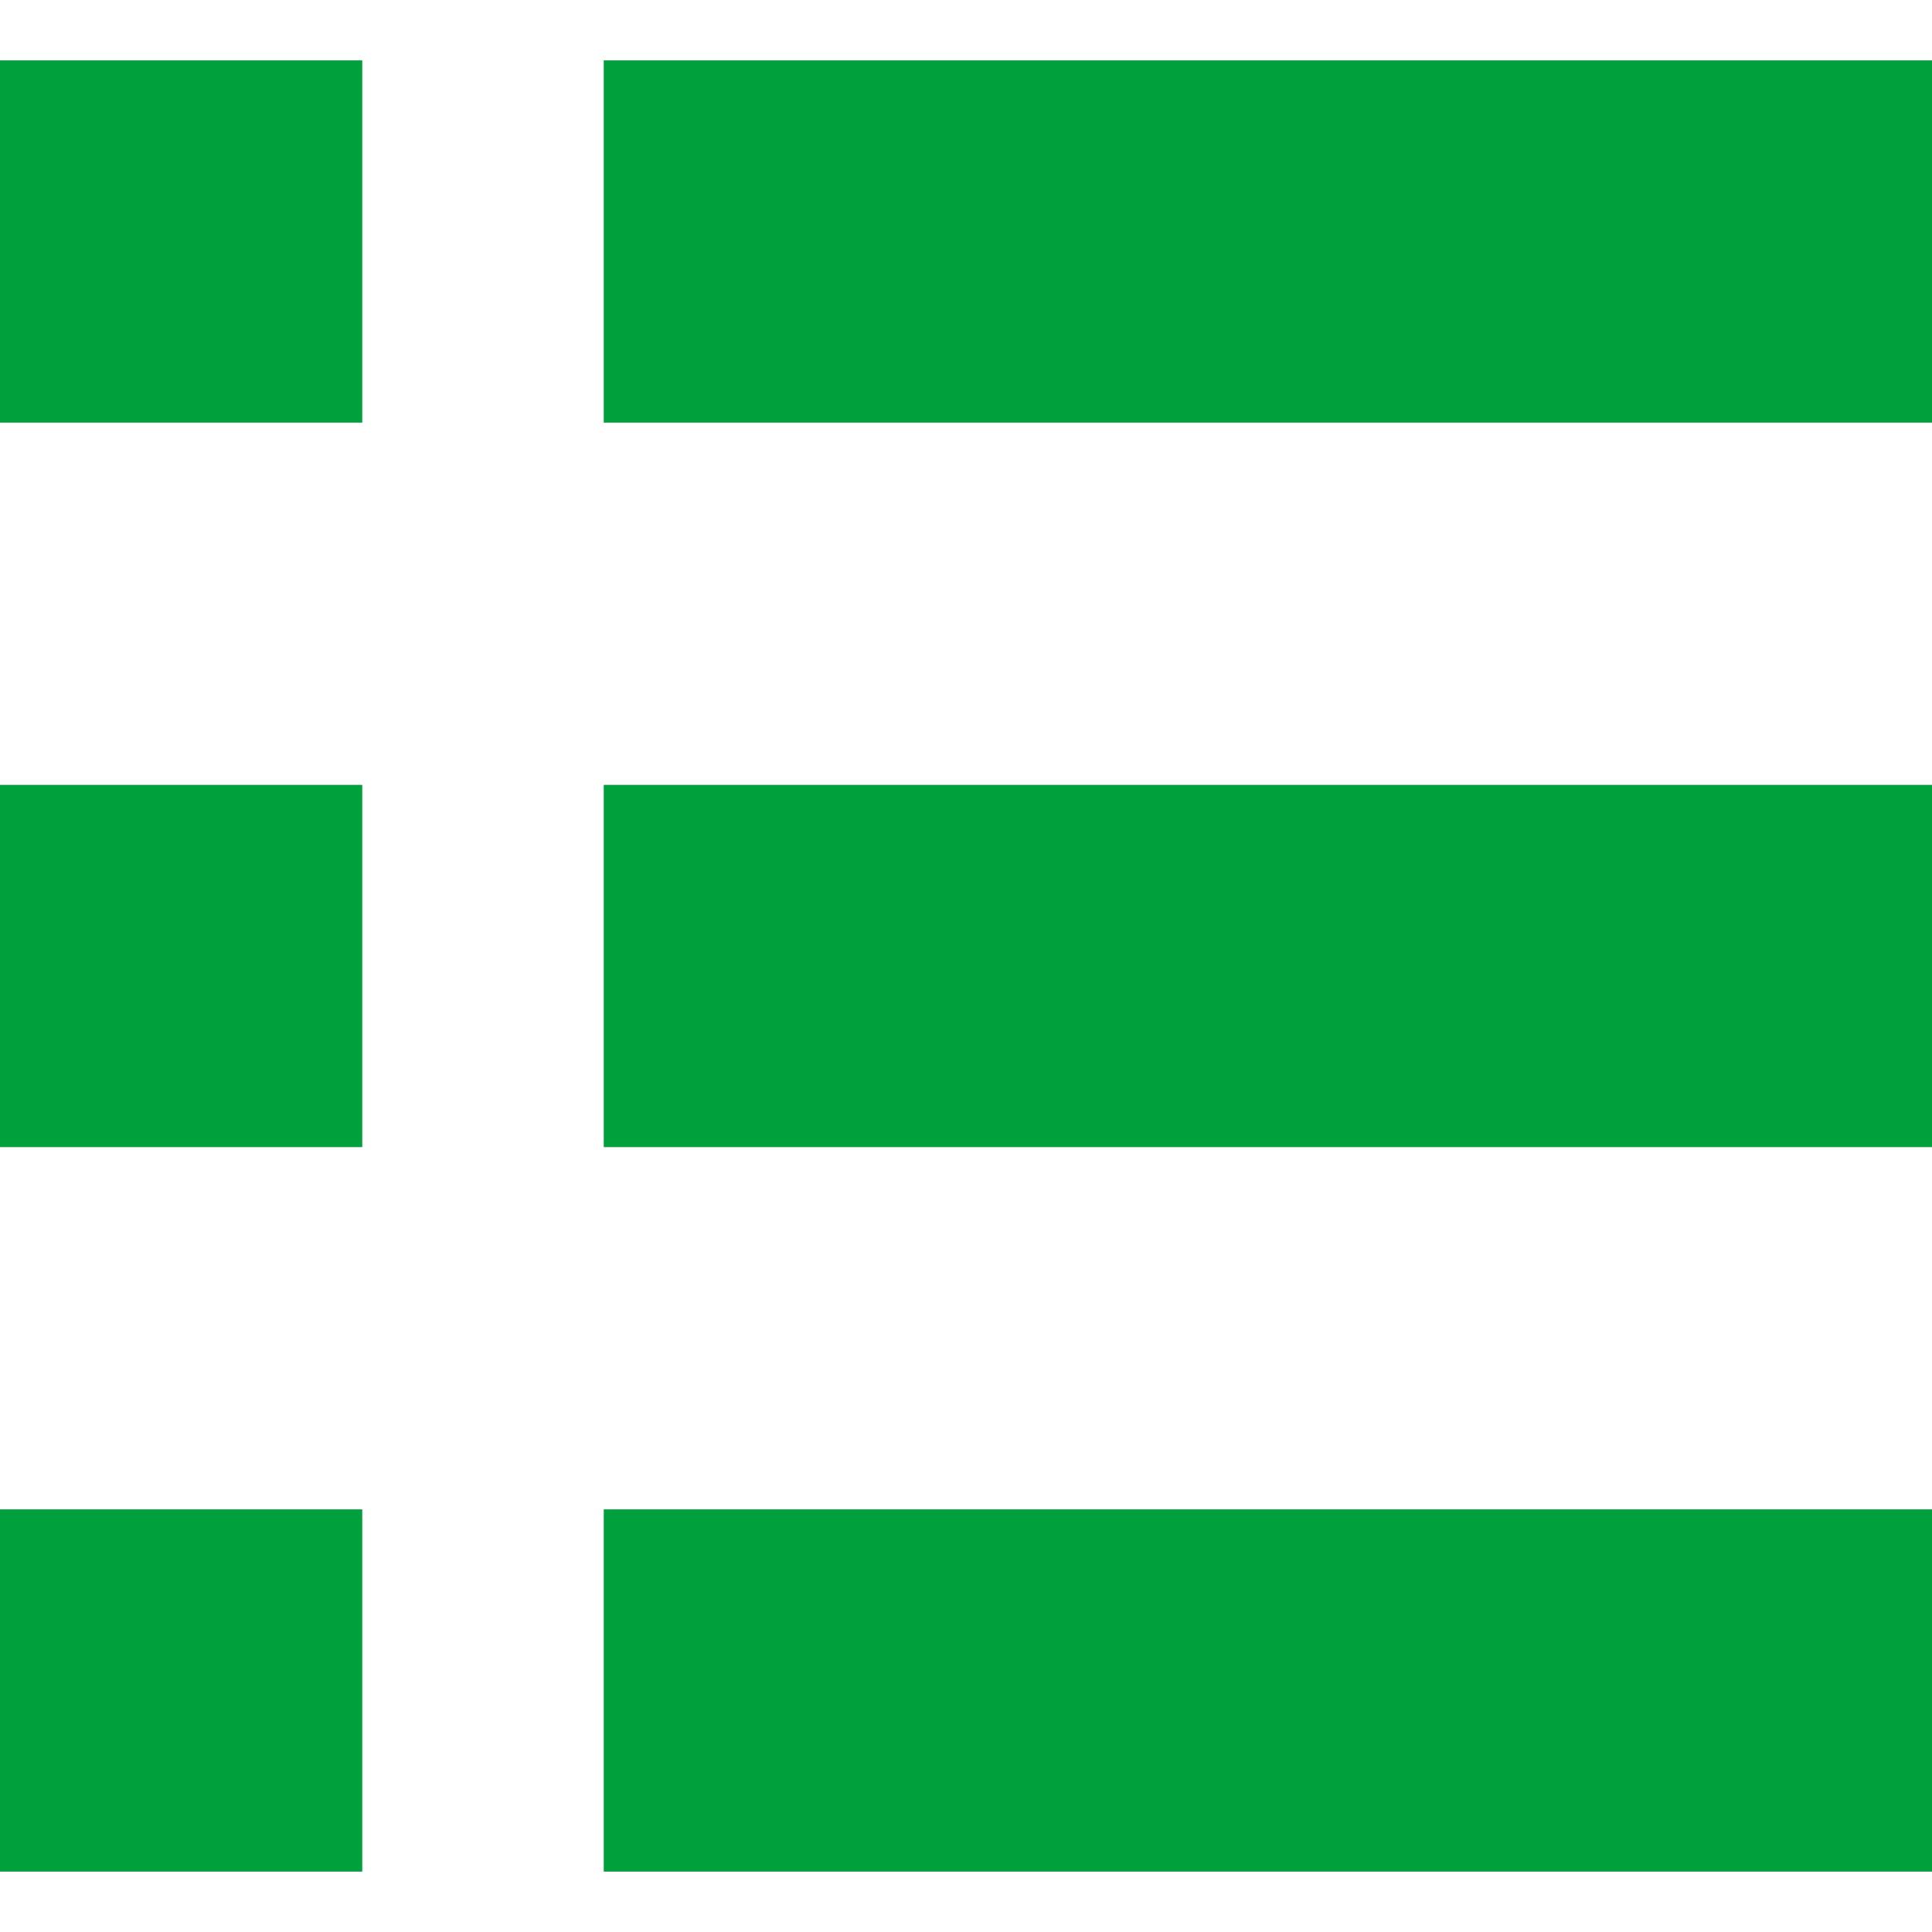 <!--?xml version="1.0" encoding="utf-8"?-->
<!-- Generator: Adobe Illustrator 18.1.1, SVG Export Plug-In . SVG Version: 6.00 Build 0)  -->

<svg version="1.1" id="_x32_" xmlns="http://www.w3.org/2000/svg" xmlns:xlink="http://www.w3.org/1999/xlink" x="0px" y="0px" viewBox="0 0 512 512" style="width: 256px; height: 256px; opacity: 1;" xml:space="preserve">
<style type="text/css">
	.st0{fill:#4B4B4B;}
</style>
<g>
	<rect y="16" class="st0" width="96" height="96" style="fill: rgb(0, 160, 60);"></rect>
	<rect x="160" y="16" class="st0" width="352" height="96" style="fill: rgb(0, 160, 60);"></rect>
	<rect y="208" class="st0" width="96" height="96" style="fill: rgb(0, 160, 60);"></rect>
	<rect x="160" y="208" class="st0" width="352" height="96" style="fill: rgb(0, 160, 60);"></rect>
	<rect y="400" class="st0" width="96" height="96" style="fill: rgb(0, 160, 60);"></rect>
	<rect x="160" y="400" class="st0" width="352" height="96" style="fill: rgb(0, 160, 60);"></rect>
</g>
</svg>
